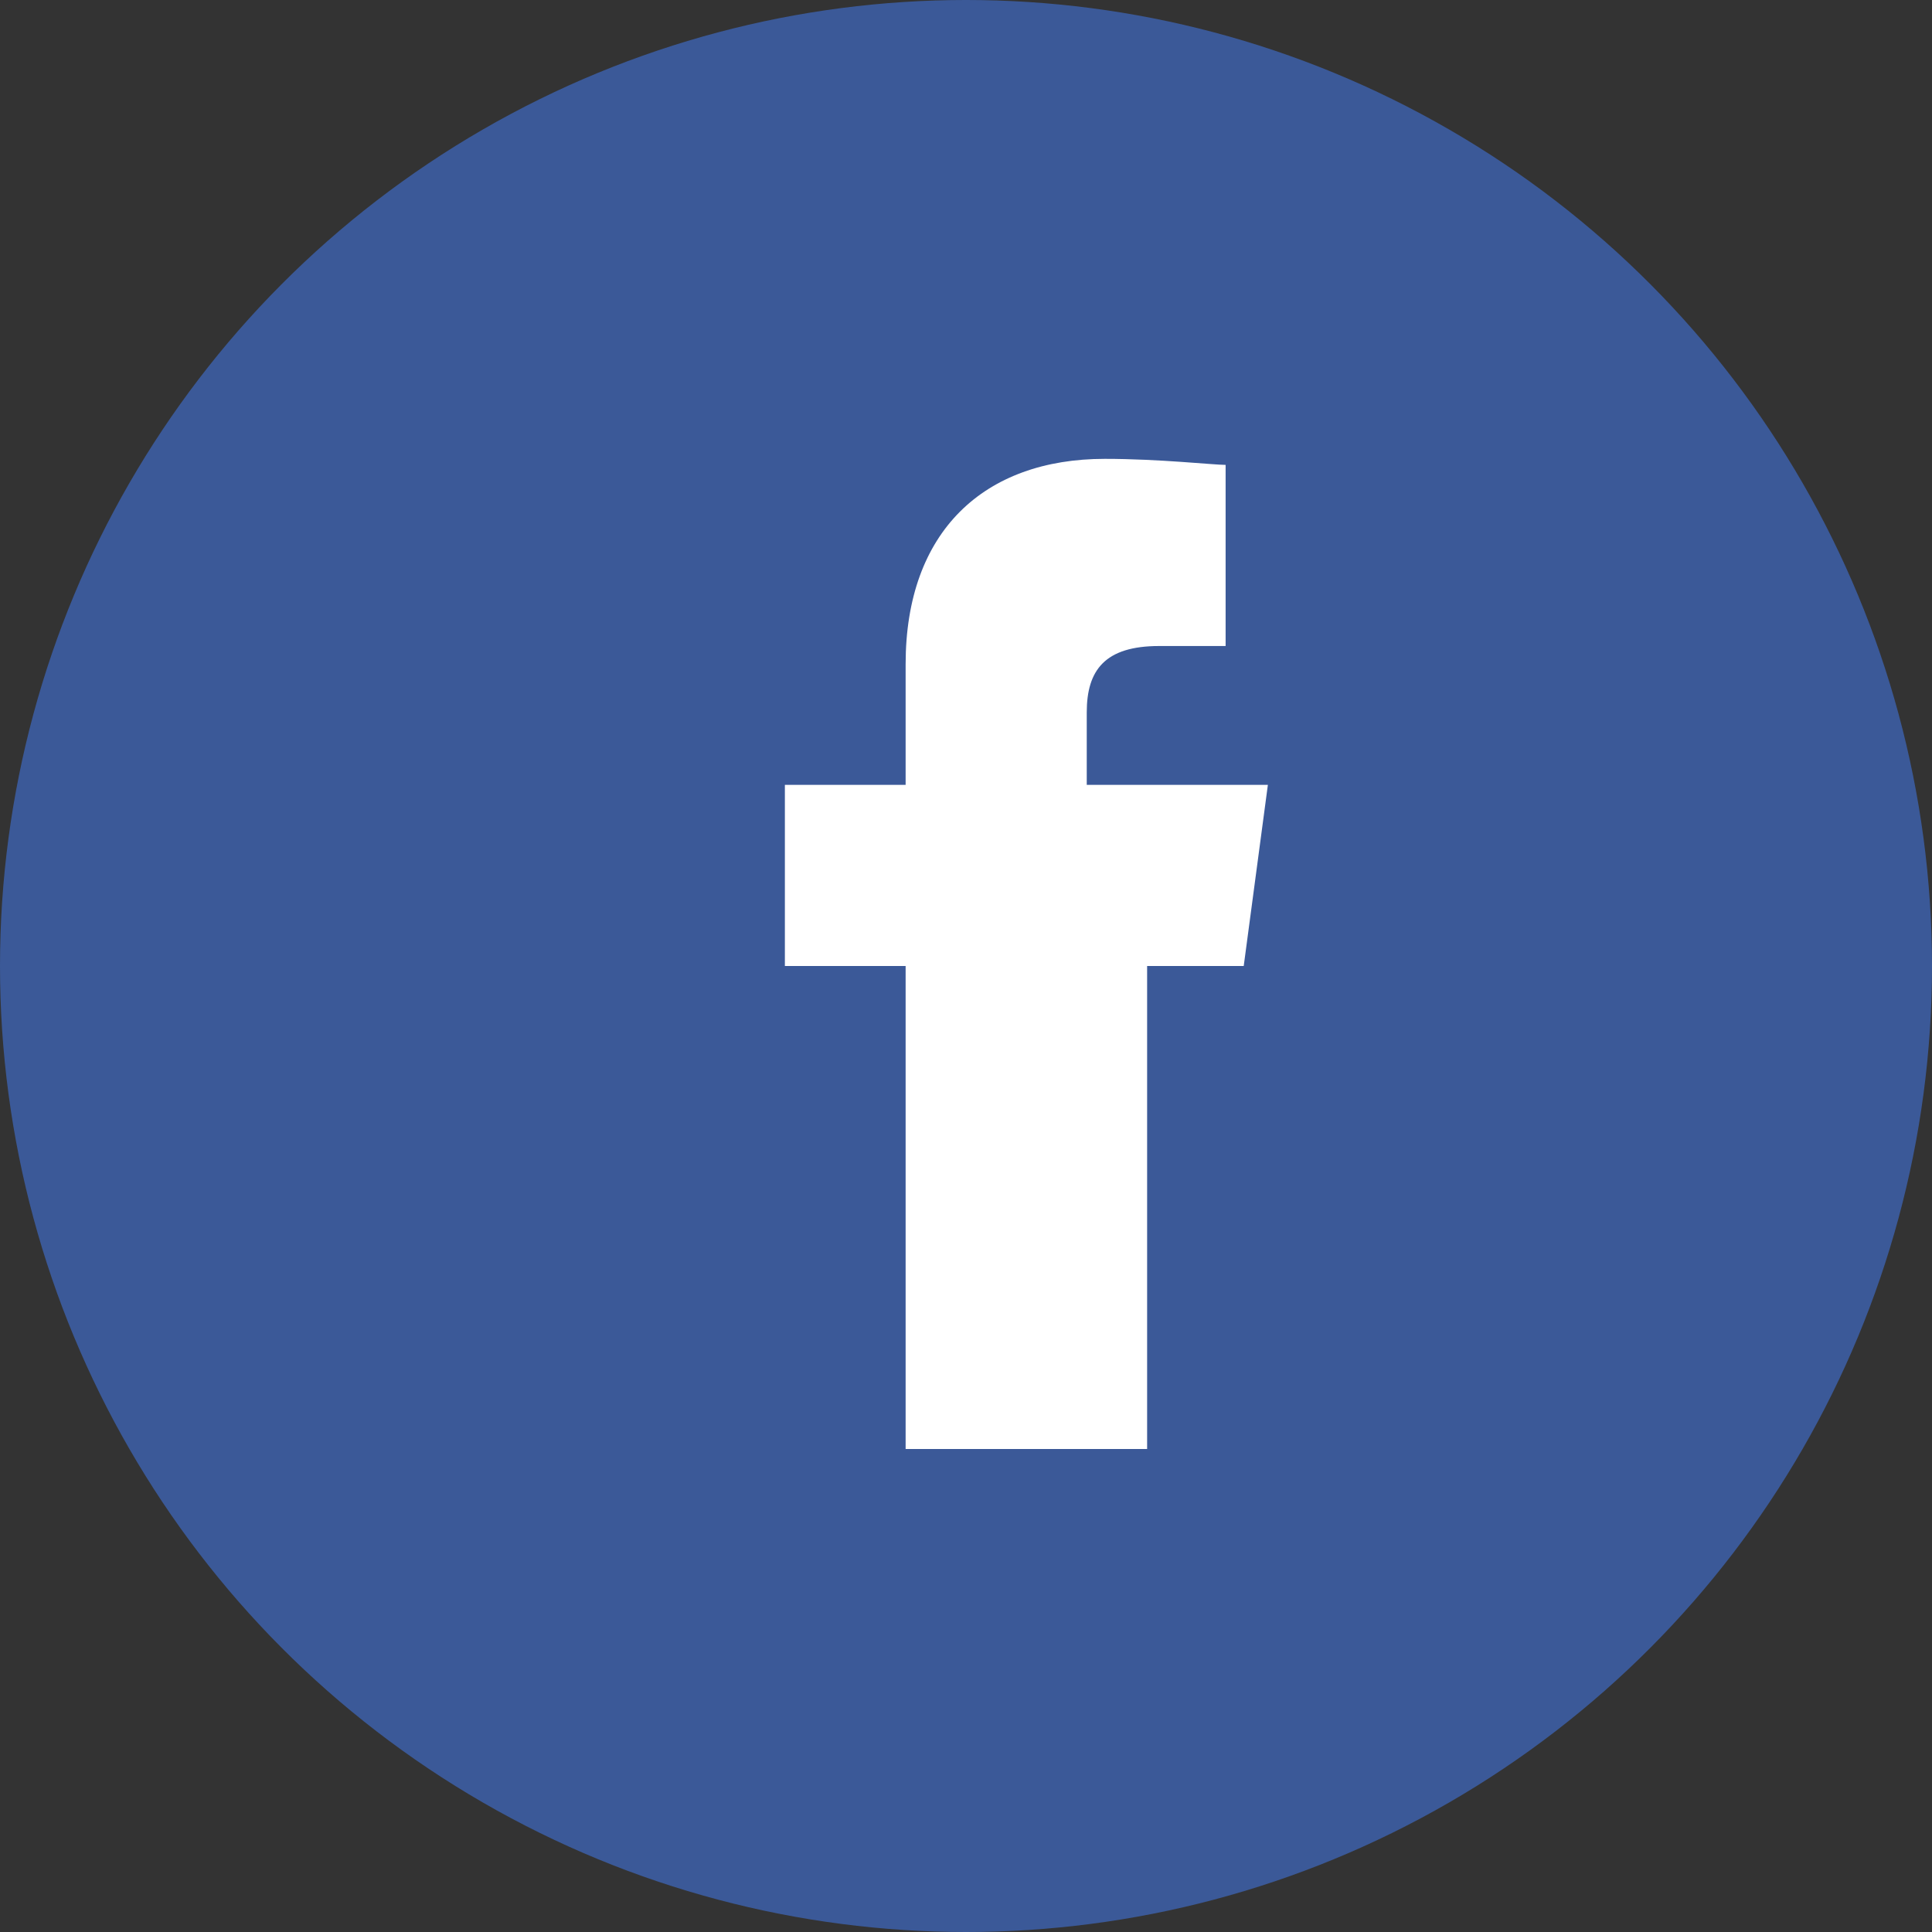 <svg xmlns="http://www.w3.org/2000/svg" viewBox="0 0 32 32" width="32" height="32"><rect x="0" y="0" width="32" height="32" fill="#333333" stroke="none"/><circle cx="16" cy="16" r="16" fill="#3b5998"/><path d="M22 16h-3v8h-4v-8h-2v-3h2v-2c0-2.2 1.3-3.4 3.3-3.4.9 0 1.8.1 2 .1v3h-1.1c-.9 0-1.2.4-1.2 1.1v1.2h3l-.4 3z" fill="#fff"/></svg>
